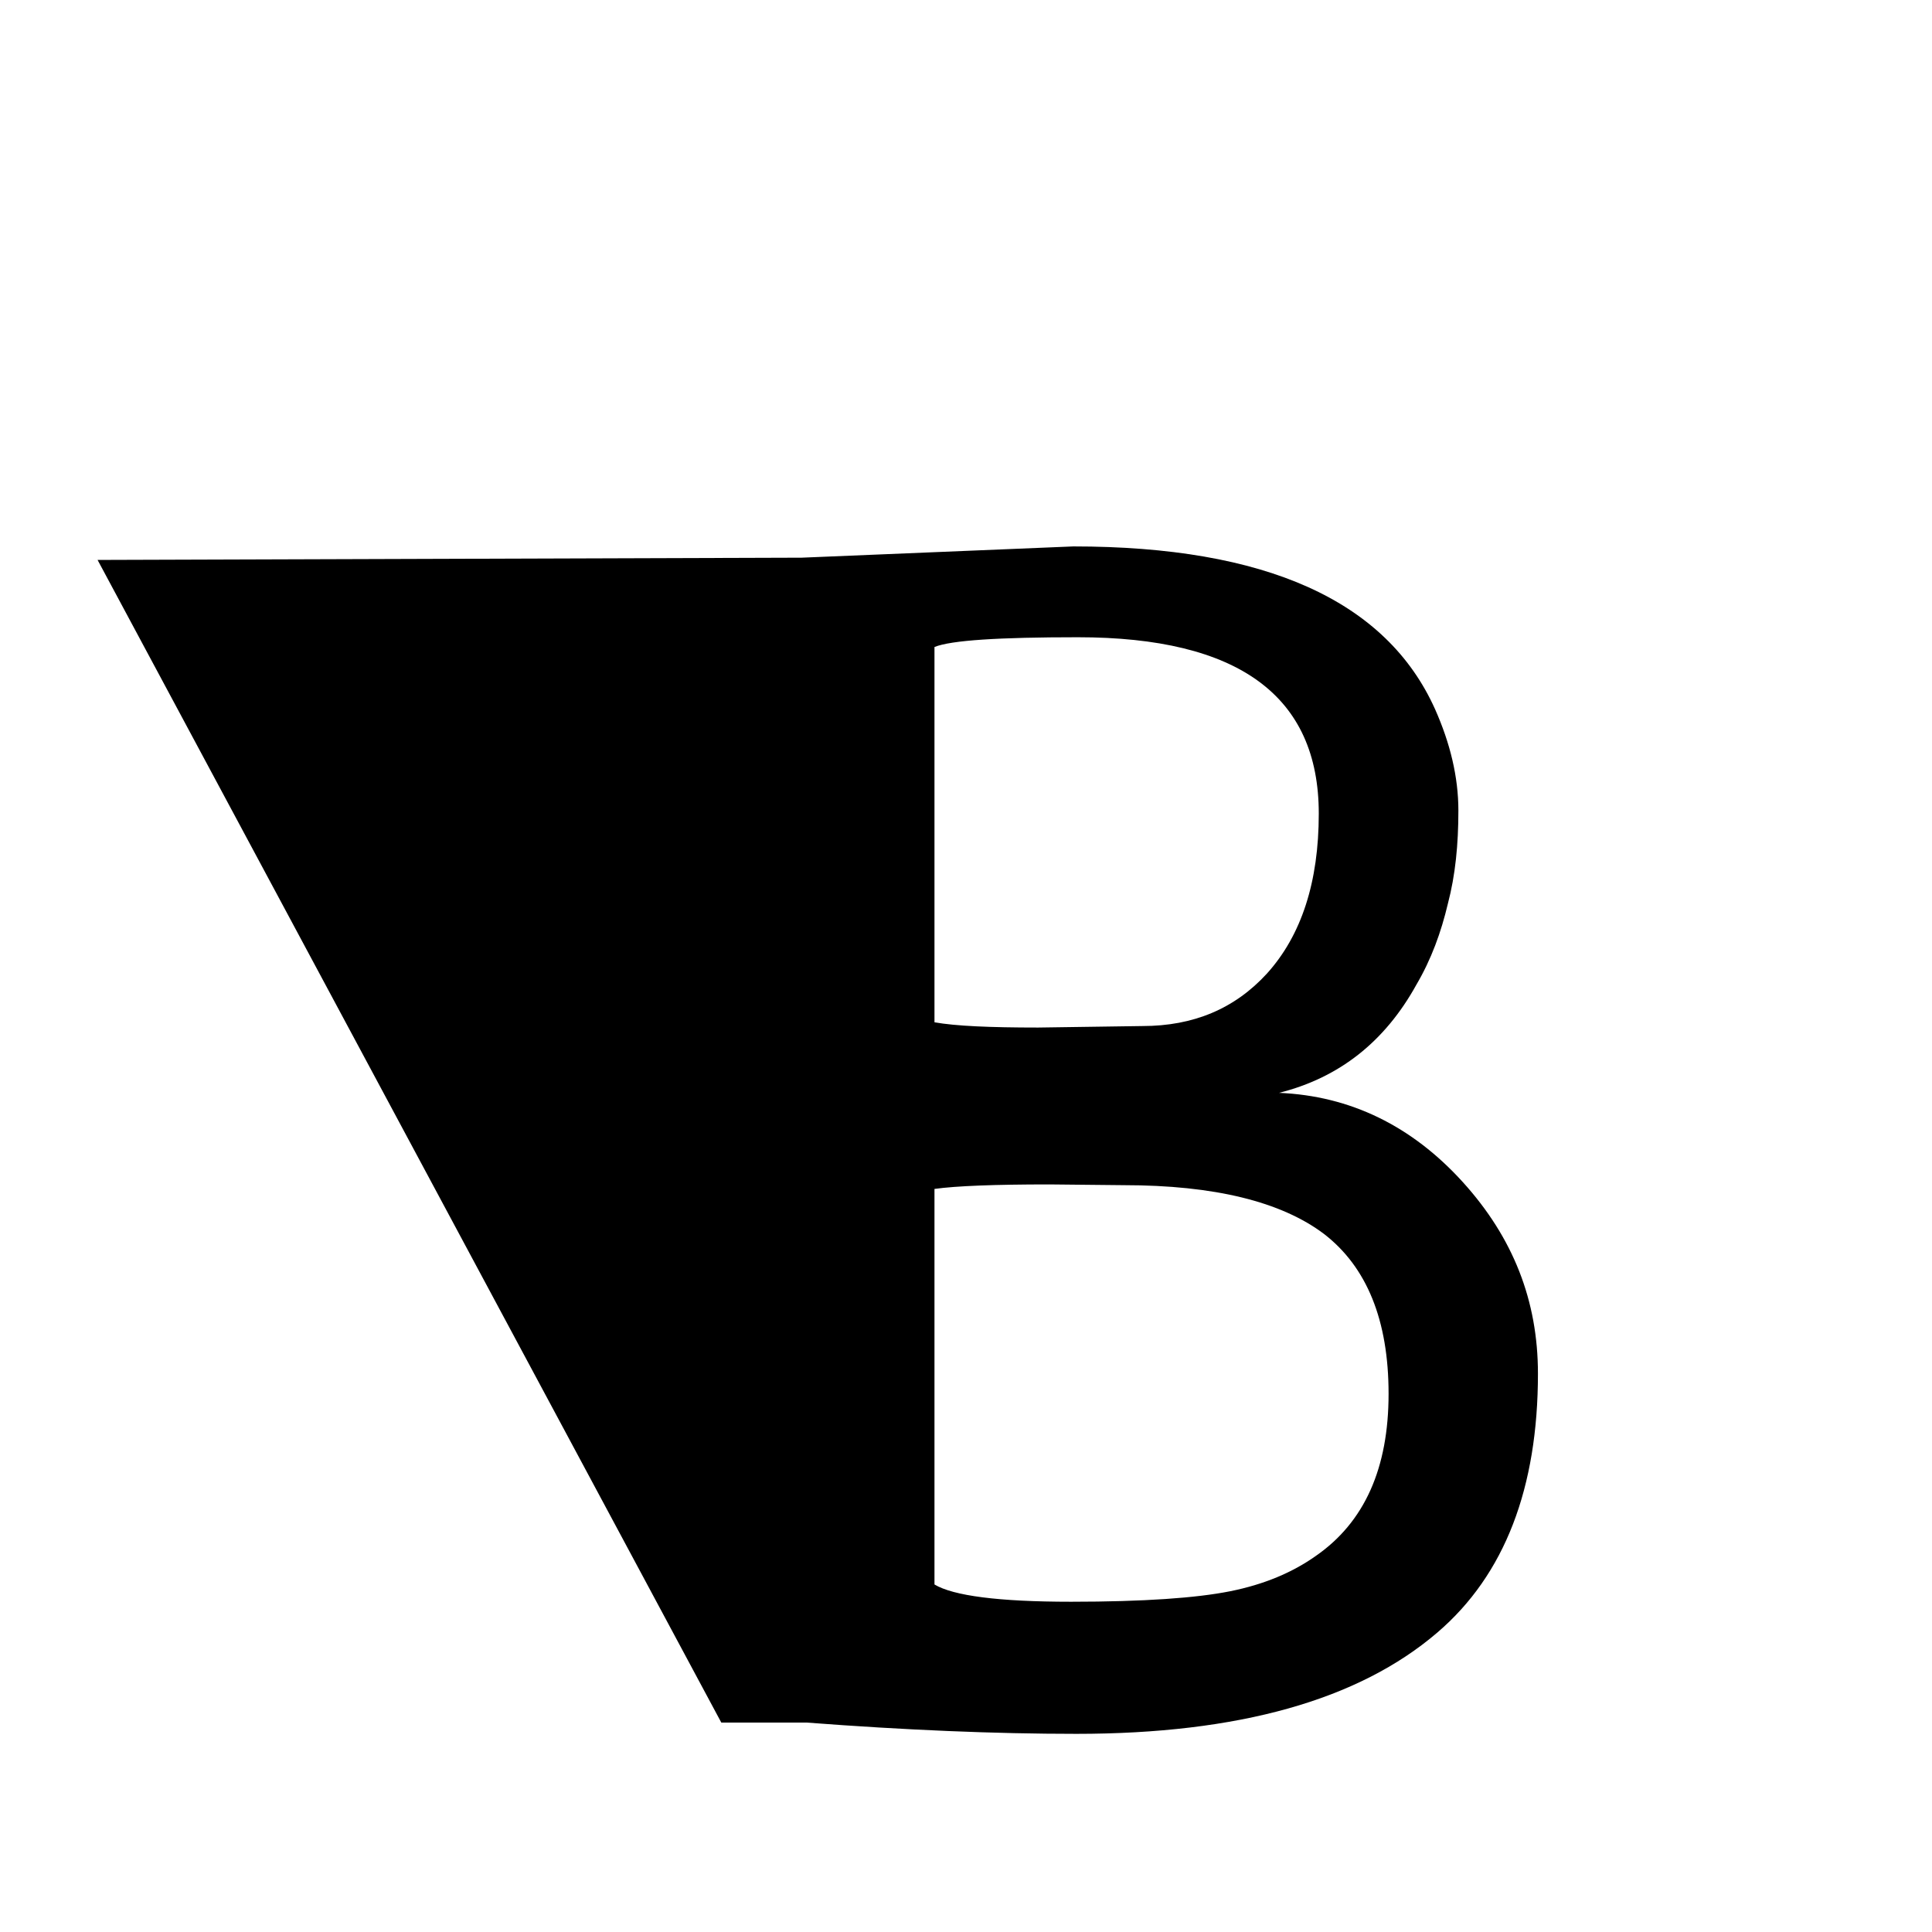 <svg version="1.1" xmlns="http://www.w3.org/2000/svg" xmlns:xlink="http://www.w3.org/1999/xlink" width="2574" height="2574" viewBox="0,0,2574,2574"><g transform="translate(0,560)"><path d="M1434,1750 C1650,1750,1810,1705,1915,1615 C2005,1538,2049,1422,2049,1270 C2049,1173,2016,1089,1949,1015 C1881,940,1799,900,1704,896 C1784,876,1845,828,1887,752 C1907,718,1920,682,1929,644 C1939,606,1943,565,1943,520 C1943,475,1932,430,1912,385 C1847,240,1686,168,1430,168 C1430,168,1068,183,1068,183 C1068,183,130,186,130,186 C130,186,961,1735,961,1735 C961,1735,1075,1735,1075,1735 C1206,1745,1326,1750,1434,1750Z M1436,289 C1650,289,1757,367,1757,524 C1757,615,1734,686,1688,737 C1645,784,1590,807,1522,807 C1522,807,1383,809,1383,809 C1319,809,1273,807,1245,802 C1245,802,1245,302,1245,302 C1267,293,1331,289,1436,289Z M1398,1018 C1398,1018,1497,1019,1497,1019 C1618,1019,1707,1041,1764,1084 C1821,1128,1850,1199,1850,1297 C1850,1396,1818,1468,1753,1513 C1722,1535,1684,1551,1639,1560 C1594,1569,1524,1574,1427,1574 C1330,1574,1270,1566,1245,1551 C1245,1551,1245,1024,1245,1024 C1274,1020,1325,1018,1398,1018Z"/></g></svg>